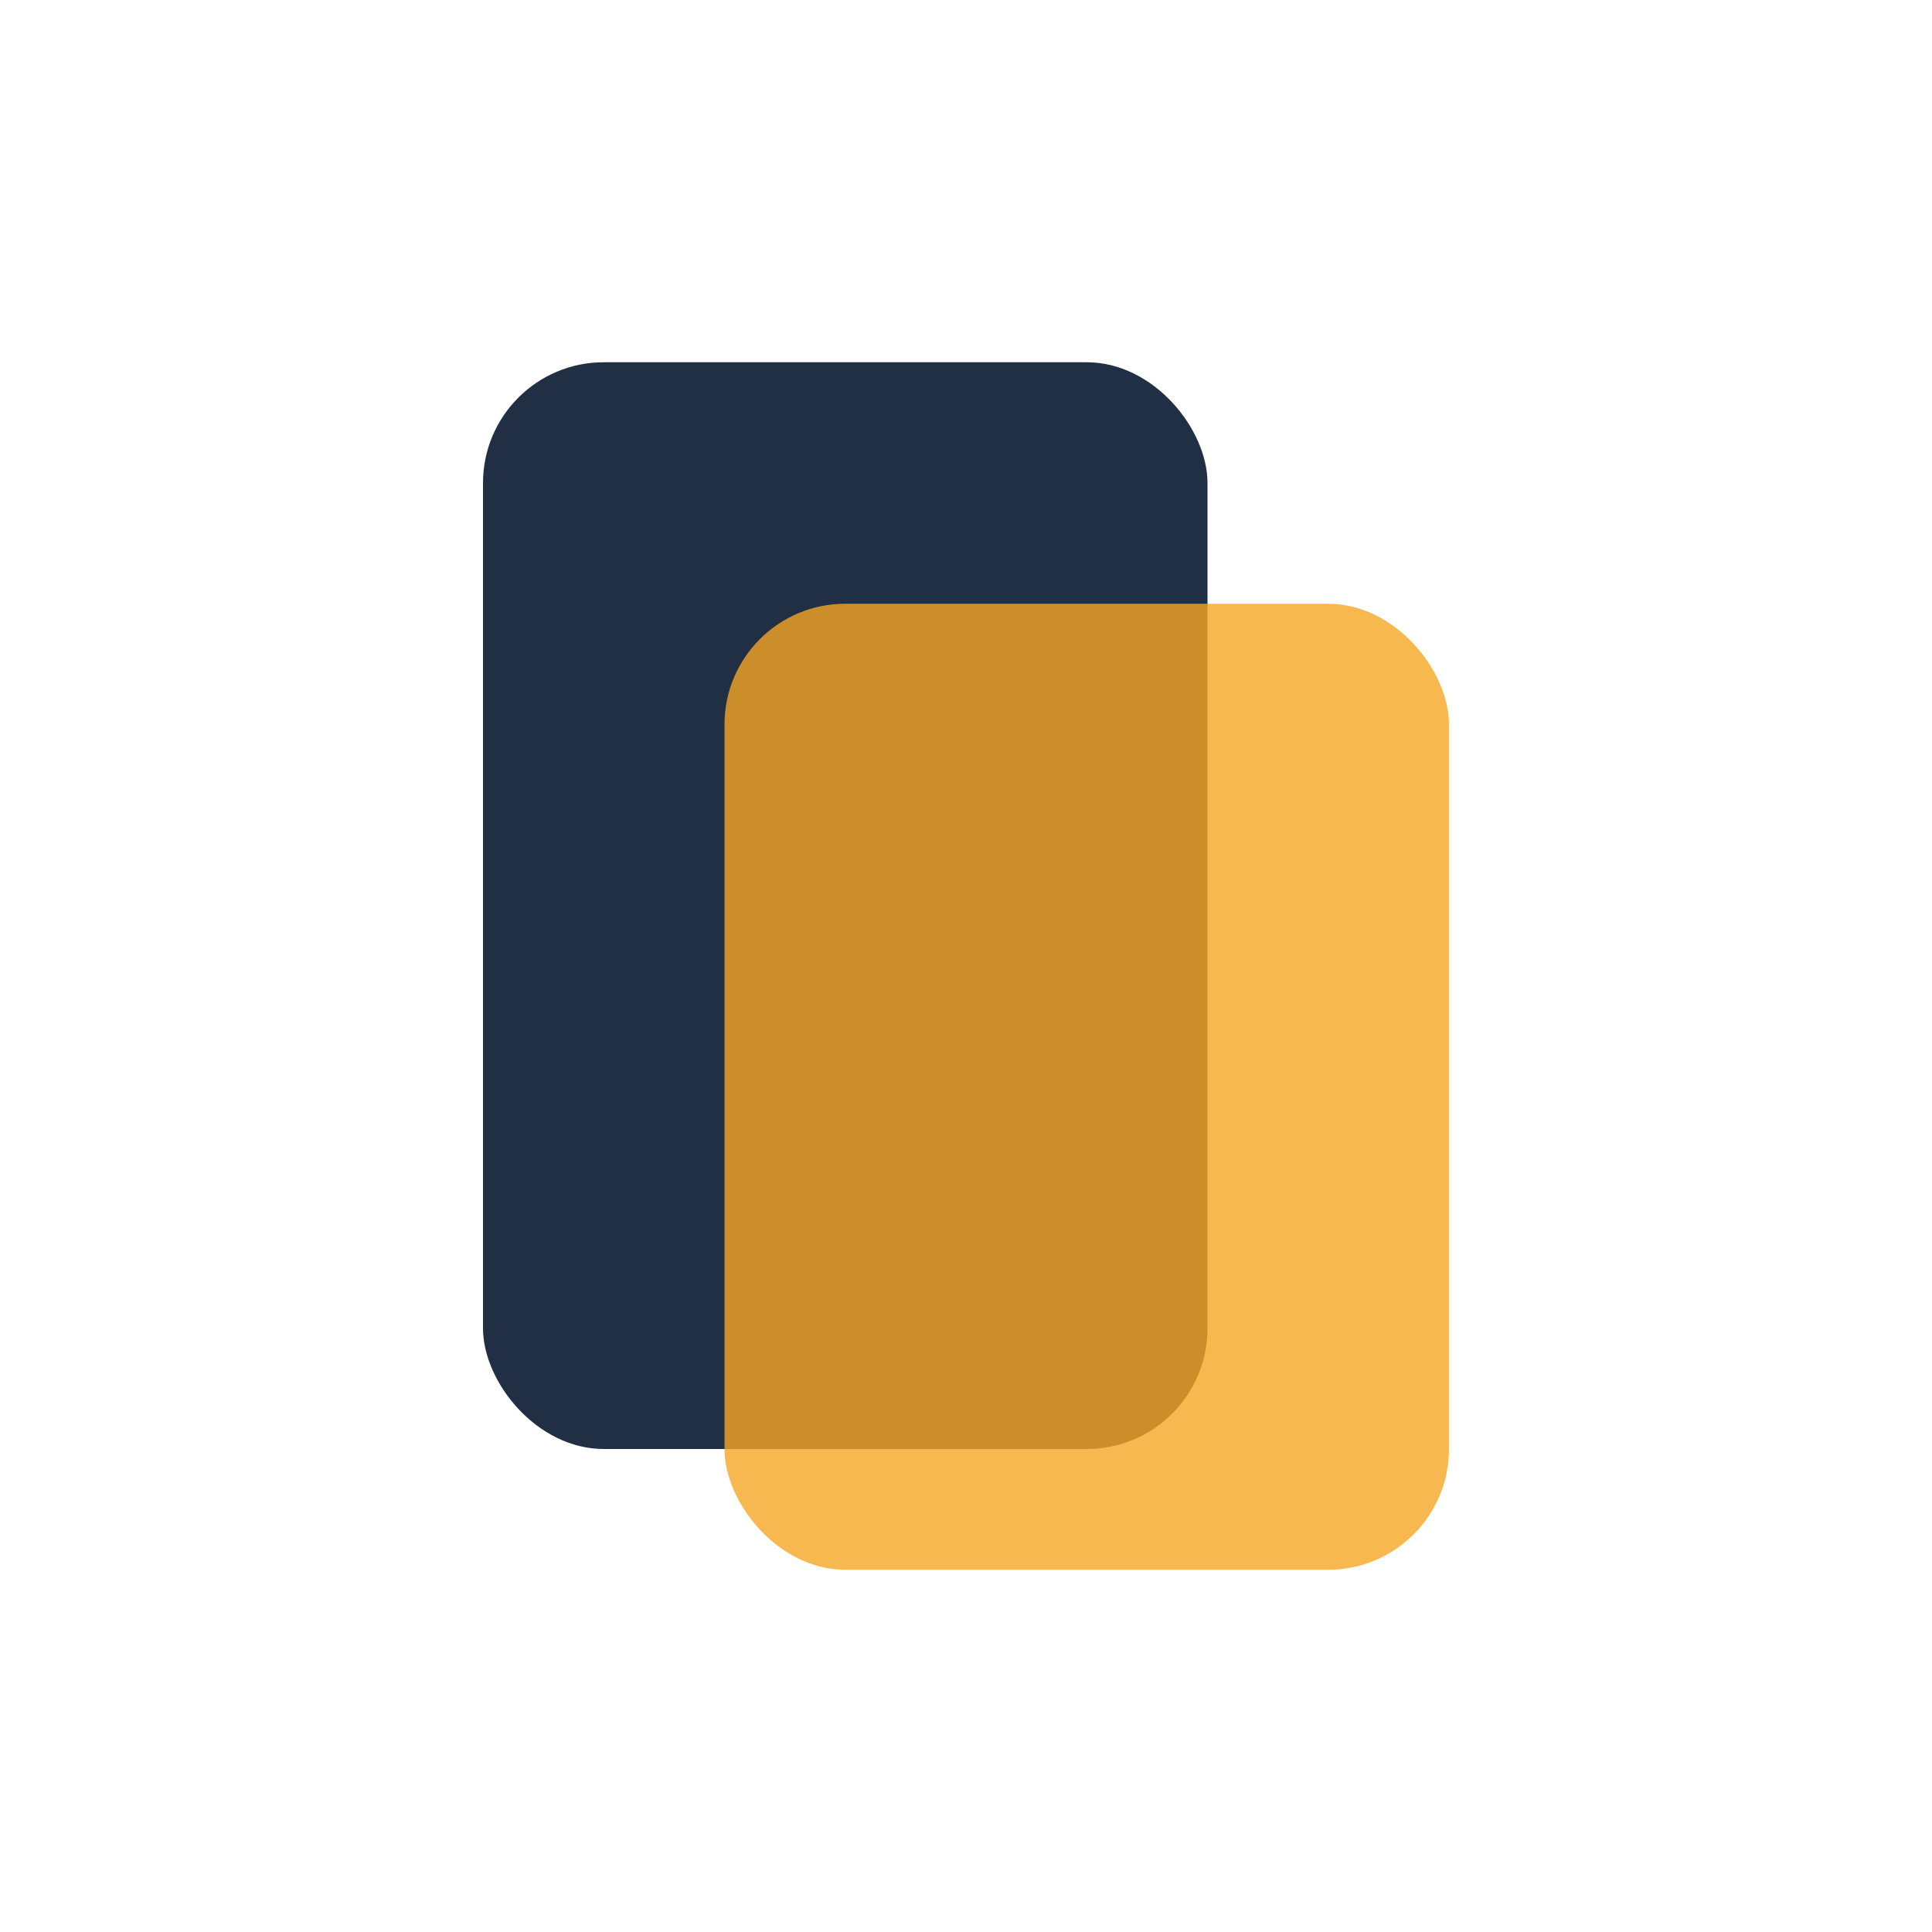 <?xml version="1.0" encoding="UTF-8"?>
<svg xmlns="http://www.w3.org/2000/svg" width="32" height="32" viewBox="0 0 32 32"><rect x="8" y="6" width="12" height="18" rx="2" fill="#212f45"/><rect x="12" y="10" width="12" height="16" rx="2" fill="#f5a623" opacity=".8"/></svg>